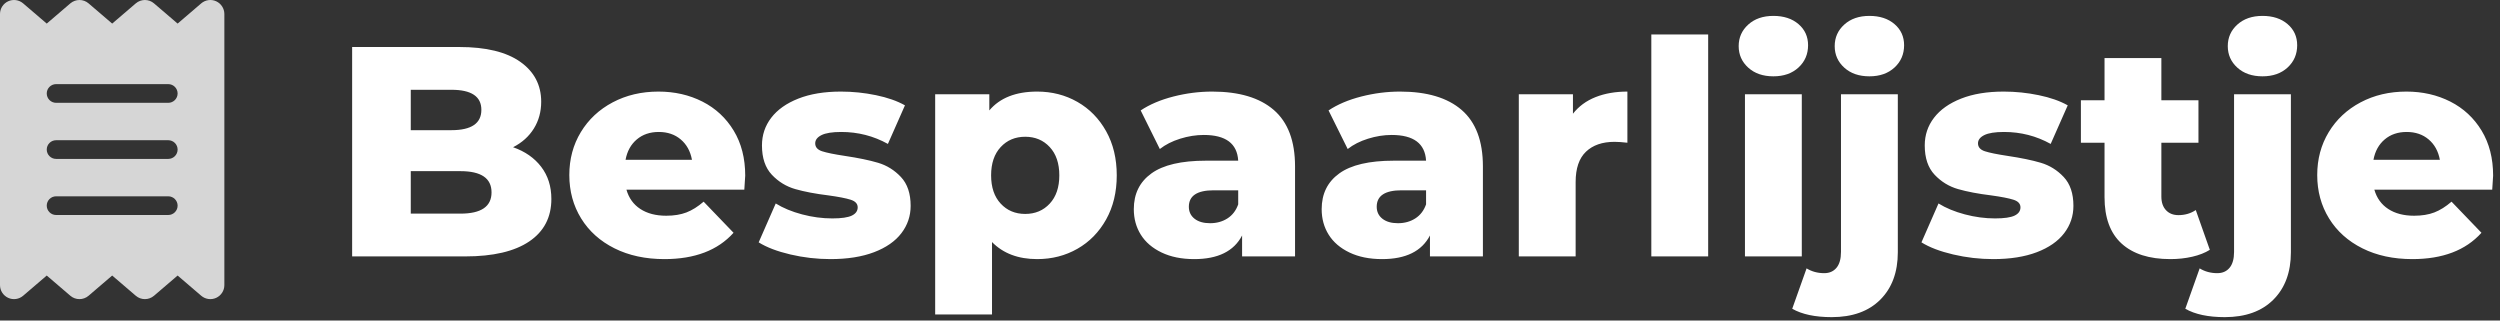 <?xml version="1.0" encoding="UTF-8"?>
<svg width="234px" height="30px" viewBox="0 0 234 30" version="1.1" xmlns="http://www.w3.org/2000/svg" xmlns:xlink="http://www.w3.org/1999/xlink">
    <rect x="0" y="0" width="234" height="30" fill="#333333" stroke="none"/>
    <!-- Generator: Sketch 63 (92445) - https://sketch.com -->
    <title>Group 3</title>
    <desc>Created with Sketch.</desc>
    <g id="Desktop" stroke="none" stroke-width="1" fill="none" fill-rule="evenodd">
        <g id="Typography" transform="translate(-78, -1350)" fill="#FFFFFF" fill-rule="nonzero">
            <g id="Group-3" transform="translate(78, 1347)">
                <g id="Group-2">
                    <path d="M43.544,27 C46.157,27 48.155,26.533 49.536,25.6 C50.917,24.667 51.608,23.341 51.608,21.624 C51.608,20.448 51.291,19.445 50.656,18.614 C50.021,17.783 49.144,17.172 48.024,16.78 C48.864,16.351 49.513,15.767 49.97,15.03 C50.427,14.293 50.656,13.457 50.656,12.524 C50.656,10.956 50.003,9.71 48.696,8.786 C47.389,7.862 45.485,7.4 42.984,7.4 L42.984,7.4 L32.96,7.4 L32.96,27 L43.544,27 Z M42.256,15.184 L38.448,15.184 L38.448,11.404 L42.256,11.404 C44.123,11.404 45.056,12.029 45.056,13.28 C45.056,14.549 44.123,15.184 42.256,15.184 L42.256,15.184 Z M43.096,22.996 L38.448,22.996 L38.448,19.02 L43.096,19.02 C45.037,19.02 46.008,19.683 46.008,21.008 C46.008,22.333 45.037,22.996 43.096,22.996 L43.096,22.996 Z M62.192,27.252 C65.029,27.252 67.185,26.431 68.66,24.788 L68.66,24.788 L65.86,21.876 C65.319,22.343 64.782,22.679 64.25,22.884 C63.718,23.089 63.088,23.192 62.36,23.192 C61.389,23.192 60.582,22.982 59.938,22.562 C59.294,22.142 58.86,21.54 58.636,20.756 L58.636,20.756 L69.668,20.756 C69.724,19.916 69.752,19.477 69.752,19.44 C69.752,17.816 69.393,16.411 68.674,15.226 C67.955,14.041 66.98,13.135 65.748,12.51 C64.516,11.885 63.144,11.572 61.632,11.572 C60.045,11.572 58.617,11.908 57.348,12.58 C56.079,13.252 55.085,14.181 54.366,15.366 C53.647,16.551 53.288,17.891 53.288,19.384 C53.288,20.896 53.657,22.249 54.394,23.444 C55.131,24.639 56.172,25.572 57.516,26.244 C58.86,26.916 60.419,27.252 62.192,27.252 Z M64.768,17.956 L58.552,17.956 C58.701,17.153 59.051,16.519 59.602,16.052 C60.153,15.585 60.839,15.352 61.66,15.352 C62.481,15.352 63.167,15.585 63.718,16.052 C64.269,16.519 64.619,17.153 64.768,17.956 L64.768,17.956 Z M77.732,27.252 C79.319,27.252 80.677,27.037 81.806,26.608 C82.935,26.179 83.789,25.586 84.368,24.83 C84.947,24.074 85.236,23.22 85.236,22.268 C85.236,21.111 84.933,20.21 84.326,19.566 C83.719,18.922 83.005,18.479 82.184,18.236 C81.363,17.993 80.327,17.779 79.076,17.592 C78.087,17.443 77.377,17.298 76.948,17.158 C76.519,17.018 76.304,16.771 76.304,16.416 C76.304,16.099 76.5,15.842 76.892,15.646 C77.284,15.45 77.9,15.352 78.74,15.352 C80.308,15.352 81.764,15.725 83.108,16.472 L83.108,16.472 L84.704,12.86 C83.976,12.449 83.071,12.132 81.988,11.908 C80.905,11.684 79.813,11.572 78.712,11.572 C77.163,11.572 75.833,11.791 74.722,12.23 C73.611,12.669 72.767,13.266 72.188,14.022 C71.609,14.778 71.32,15.641 71.32,16.612 C71.32,17.788 71.628,18.703 72.244,19.356 C72.86,20.009 73.593,20.457 74.442,20.7 C75.291,20.943 76.323,21.139 77.536,21.288 C78.488,21.419 79.183,21.554 79.622,21.694 C80.061,21.834 80.28,22.072 80.28,22.408 C80.28,22.744 80.098,23.001 79.734,23.178 C79.37,23.355 78.759,23.444 77.9,23.444 C76.967,23.444 76.024,23.318 75.072,23.066 C74.12,22.814 73.299,22.473 72.608,22.044 L72.608,22.044 L71.012,25.684 C71.759,26.151 72.748,26.529 73.98,26.818 C75.212,27.107 76.463,27.252 77.732,27.252 Z M92.852,32.432 L92.852,25.656 C93.897,26.72 95.307,27.252 97.08,27.252 C98.461,27.252 99.717,26.93 100.846,26.286 C101.975,25.642 102.871,24.727 103.534,23.542 C104.197,22.357 104.528,20.98 104.528,19.412 C104.528,17.844 104.197,16.467 103.534,15.282 C102.871,14.097 101.975,13.182 100.846,12.538 C99.717,11.894 98.461,11.572 97.08,11.572 C95.083,11.572 93.589,12.16 92.6,13.336 L92.6,13.336 L92.6,11.824 L87.532,11.824 L87.532,32.432 L92.852,32.432 Z M95.96,23.024 C95.027,23.024 94.261,22.702 93.664,22.058 C93.067,21.414 92.768,20.532 92.768,19.412 C92.768,18.292 93.067,17.41 93.664,16.766 C94.261,16.122 95.027,15.8 95.96,15.8 C96.893,15.8 97.659,16.122 98.256,16.766 C98.853,17.41 99.152,18.292 99.152,19.412 C99.152,20.532 98.853,21.414 98.256,22.058 C97.659,22.702 96.893,23.024 95.96,23.024 Z M111.78,27.252 C114.001,27.252 115.495,26.515 116.26,25.04 L116.26,25.04 L116.26,27 L121.216,27 L121.216,18.572 C121.216,16.201 120.553,14.442 119.228,13.294 C117.903,12.146 115.98,11.572 113.46,11.572 C112.247,11.572 111.038,11.726 109.834,12.034 C108.63,12.342 107.608,12.776 106.768,13.336 L106.768,13.336 L108.56,16.948 C109.083,16.537 109.717,16.215 110.464,15.982 C111.211,15.749 111.948,15.632 112.676,15.632 C114.729,15.632 115.803,16.435 115.896,18.04 L115.896,18.04 L112.872,18.04 C110.576,18.04 108.877,18.437 107.776,19.23 C106.675,20.023 106.124,21.139 106.124,22.576 C106.124,23.472 106.343,24.27 106.782,24.97 C107.221,25.67 107.869,26.225 108.728,26.636 C109.587,27.047 110.604,27.252 111.78,27.252 Z M113.264,23.892 C112.648,23.892 112.163,23.752 111.808,23.472 C111.453,23.192 111.276,22.819 111.276,22.352 C111.276,21.325 112.051,20.812 113.6,20.812 L113.6,20.812 L115.896,20.812 L115.896,22.128 C115.691,22.707 115.355,23.145 114.888,23.444 C114.421,23.743 113.88,23.892 113.264,23.892 Z M129.364,27.252 C131.585,27.252 133.079,26.515 133.844,25.04 L133.844,25.04 L133.844,27 L138.8,27 L138.8,18.572 C138.8,16.201 138.137,14.442 136.812,13.294 C135.487,12.146 133.564,11.572 131.044,11.572 C129.831,11.572 128.622,11.726 127.418,12.034 C126.214,12.342 125.192,12.776 124.352,13.336 L124.352,13.336 L126.144,16.948 C126.667,16.537 127.301,16.215 128.048,15.982 C128.795,15.749 129.532,15.632 130.26,15.632 C132.313,15.632 133.387,16.435 133.48,18.04 L133.48,18.04 L130.456,18.04 C128.16,18.04 126.461,18.437 125.36,19.23 C124.259,20.023 123.708,21.139 123.708,22.576 C123.708,23.472 123.927,24.27 124.366,24.97 C124.805,25.67 125.453,26.225 126.312,26.636 C127.171,27.047 128.188,27.252 129.364,27.252 Z M130.848,23.892 C130.232,23.892 129.747,23.752 129.392,23.472 C129.037,23.192 128.86,22.819 128.86,22.352 C128.86,21.325 129.635,20.812 131.184,20.812 L131.184,20.812 L133.48,20.812 L133.48,22.128 C133.275,22.707 132.939,23.145 132.472,23.444 C132.005,23.743 131.464,23.892 130.848,23.892 Z M147.48,27 L147.48,20.028 C147.48,18.759 147.802,17.816 148.446,17.2 C149.09,16.584 149.981,16.276 151.12,16.276 C151.437,16.276 151.839,16.304 152.324,16.36 L152.324,16.36 L152.324,11.572 C151.204,11.572 150.21,11.745 149.342,12.09 C148.474,12.435 147.769,12.953 147.228,13.644 L147.228,13.644 L147.228,11.824 L142.16,11.824 L142.16,27 L147.48,27 Z M159.884,27 L159.884,6.224 L154.564,6.224 L154.564,27 L159.884,27 Z M165.988,10.144 C166.959,10.144 167.743,9.869 168.34,9.318 C168.937,8.767 169.236,8.072 169.236,7.232 C169.236,6.429 168.937,5.771 168.34,5.258 C167.743,4.745 166.959,4.488 165.988,4.488 C165.017,4.488 164.233,4.759 163.636,5.3 C163.039,5.841 162.74,6.513 162.74,7.316 C162.74,8.119 163.039,8.791 163.636,9.332 C164.233,9.873 165.017,10.144 165.988,10.144 Z M168.648,27 L168.648,11.824 L163.328,11.824 L163.328,27 L168.648,27 Z M174.976,10.144 C175.947,10.144 176.731,9.869 177.328,9.318 C177.925,8.767 178.224,8.072 178.224,7.232 C178.224,6.429 177.925,5.771 177.328,5.258 C176.731,4.745 175.947,4.488 174.976,4.488 C174.005,4.488 173.221,4.759 172.624,5.3 C172.027,5.841 171.728,6.513 171.728,7.316 C171.728,8.119 172.027,8.791 172.624,9.332 C173.221,9.873 174.005,10.144 174.976,10.144 Z M171.448,32.684 C173.389,32.684 174.906,32.138 175.998,31.046 C177.09,29.954 177.636,28.475 177.636,26.608 L177.636,26.608 L177.636,11.824 L172.316,11.824 L172.316,26.58 C172.316,27.233 172.176,27.728 171.896,28.064 C171.616,28.4 171.233,28.568 170.748,28.568 C170.132,28.568 169.581,28.419 169.096,28.12 L169.096,28.12 L167.752,31.9 C168.667,32.423 169.899,32.684 171.448,32.684 Z M186.568,27.252 C188.155,27.252 189.513,27.037 190.642,26.608 C191.771,26.179 192.625,25.586 193.204,24.83 C193.783,24.074 194.072,23.22 194.072,22.268 C194.072,21.111 193.769,20.21 193.162,19.566 C192.555,18.922 191.841,18.479 191.02,18.236 C190.199,17.993 189.163,17.779 187.912,17.592 C186.923,17.443 186.213,17.298 185.784,17.158 C185.355,17.018 185.14,16.771 185.14,16.416 C185.14,16.099 185.336,15.842 185.728,15.646 C186.12,15.45 186.736,15.352 187.576,15.352 C189.144,15.352 190.6,15.725 191.944,16.472 L191.944,16.472 L193.54,12.86 C192.812,12.449 191.907,12.132 190.824,11.908 C189.741,11.684 188.649,11.572 187.548,11.572 C185.999,11.572 184.669,11.791 183.558,12.23 C182.447,12.669 181.603,13.266 181.024,14.022 C180.445,14.778 180.156,15.641 180.156,16.612 C180.156,17.788 180.464,18.703 181.08,19.356 C181.696,20.009 182.429,20.457 183.278,20.7 C184.127,20.943 185.159,21.139 186.372,21.288 C187.324,21.419 188.019,21.554 188.458,21.694 C188.897,21.834 189.116,22.072 189.116,22.408 C189.116,22.744 188.934,23.001 188.57,23.178 C188.206,23.355 187.595,23.444 186.736,23.444 C185.803,23.444 184.86,23.318 183.908,23.066 C182.956,22.814 182.135,22.473 181.444,22.044 L181.444,22.044 L179.848,25.684 C180.595,26.151 181.584,26.529 182.816,26.818 C184.048,27.107 185.299,27.252 186.568,27.252 Z M203.144,27.252 C203.872,27.252 204.558,27.177 205.202,27.028 C205.846,26.879 206.392,26.664 206.84,26.384 L206.84,26.384 L205.524,22.66 C205.057,22.977 204.516,23.136 203.9,23.136 C203.415,23.136 203.027,22.982 202.738,22.674 C202.449,22.366 202.304,21.941 202.304,21.4 L202.304,21.4 L202.304,16.36 L205.776,16.36 L205.776,12.384 L202.304,12.384 L202.304,8.436 L196.984,8.436 L196.984,12.384 L194.772,12.384 L194.772,16.36 L196.984,16.36 L196.984,21.456 C196.984,23.379 197.516,24.825 198.58,25.796 C199.644,26.767 201.165,27.252 203.144,27.252 Z M211.768,10.144 C212.739,10.144 213.523,9.869 214.12,9.318 C214.717,8.767 215.016,8.072 215.016,7.232 C215.016,6.429 214.717,5.771 214.12,5.258 C213.523,4.745 212.739,4.488 211.768,4.488 C210.797,4.488 210.013,4.759 209.416,5.3 C208.819,5.841 208.52,6.513 208.52,7.316 C208.52,8.119 208.819,8.791 209.416,9.332 C210.013,9.873 210.797,10.144 211.768,10.144 Z M208.24,32.684 C210.181,32.684 211.698,32.138 212.79,31.046 C213.882,29.954 214.428,28.475 214.428,26.608 L214.428,26.608 L214.428,11.824 L209.108,11.824 L209.108,26.58 C209.108,27.233 208.968,27.728 208.688,28.064 C208.408,28.4 208.025,28.568 207.54,28.568 C206.924,28.568 206.373,28.419 205.888,28.12 L205.888,28.12 L204.544,31.9 C205.459,32.423 206.691,32.684 208.24,32.684 Z M225.796,27.252 C228.633,27.252 230.789,26.431 232.264,24.788 L232.264,24.788 L229.464,21.876 C228.923,22.343 228.386,22.679 227.854,22.884 C227.322,23.089 226.692,23.192 225.964,23.192 C224.993,23.192 224.186,22.982 223.542,22.562 C222.898,22.142 222.464,21.54 222.24,20.756 L222.24,20.756 L233.272,20.756 C233.328,19.916 233.356,19.477 233.356,19.44 C233.356,17.816 232.997,16.411 232.278,15.226 C231.559,14.041 230.584,13.135 229.352,12.51 C228.12,11.885 226.748,11.572 225.236,11.572 C223.649,11.572 222.221,11.908 220.952,12.58 C219.683,13.252 218.689,14.181 217.97,15.366 C217.251,16.551 216.892,17.891 216.892,19.384 C216.892,20.896 217.261,22.249 217.998,23.444 C218.735,24.639 219.776,25.572 221.12,26.244 C222.464,26.916 224.023,27.252 225.796,27.252 Z M228.372,17.956 L222.156,17.956 C222.305,17.153 222.655,16.519 223.206,16.052 C223.757,15.585 224.443,15.352 225.264,15.352 C226.085,15.352 226.771,15.585 227.322,16.052 C227.873,16.519 228.223,17.153 228.372,17.956 L228.372,17.956 Z" id="Bespaarlijstje"></path>
                    <path d="M18.834,30.682 C19.223,31.015 19.77,31.092 20.234,30.879 C20.699,30.665 21,30.201 21,29.687 L21,29.687 L21,4.312 C21,3.798 20.699,3.333 20.234,3.119 C19.77,2.906 19.223,2.983 18.834,3.316 L18.834,3.316 L16.625,5.208 L14.416,3.316 C13.929,2.895 13.202,2.895 12.709,3.316 L12.709,3.316 L10.5,5.208 L8.291,3.316 C7.804,2.895 7.077,2.895 6.584,3.316 L6.584,3.316 L4.375,5.208 L2.166,3.316 C1.777,2.983 1.23,2.906 0.766,3.119 C0.301,3.333 -1.77635684e-15,3.798 -1.77635684e-15,4.312 L-1.77635684e-15,4.312 L-1.77635684e-15,29.687 C-1.77635684e-15,30.201 0.301,30.665 0.766,30.879 C1.23,31.092 1.777,31.015 2.166,30.682 L2.166,30.682 L4.375,28.79 L6.584,30.682 C7.071,31.103 7.798,31.103 8.291,30.682 L8.291,30.682 L10.5,28.79 L12.709,30.682 C13.196,31.103 13.923,31.103 14.416,30.682 L14.416,30.682 L16.625,28.79 L18.834,30.682 Z M15.75,12.624 L5.25,12.624 C4.769,12.624 4.375,12.23 4.375,11.749 C4.375,11.268 4.769,10.874 5.25,10.874 L5.25,10.874 L15.75,10.874 C16.231,10.874 16.625,11.268 16.625,11.749 C16.625,12.23 16.231,12.624 15.75,12.624 L15.75,12.624 Z M15.75,17.874 L5.25,17.874 C4.769,17.874 4.375,17.48 4.375,16.999 C4.375,16.518 4.769,16.124 5.25,16.124 L5.25,16.124 L15.75,16.124 C16.231,16.124 16.625,16.518 16.625,16.999 C16.625,17.48 16.231,17.874 15.75,17.874 L15.75,17.874 Z M15.75,23.124 L5.25,23.124 C4.769,23.124 4.375,22.73 4.375,22.249 C4.375,21.768 4.769,21.374 5.25,21.374 L5.25,21.374 L15.75,21.374 C16.231,21.374 16.625,21.768 16.625,22.249 C16.625,22.73 16.231,23.124 15.75,23.124 L15.75,23.124 Z" id="r" fill-opacity="0.8"></path>
                </g>
            </g>
        </g>
    </g>
</svg>